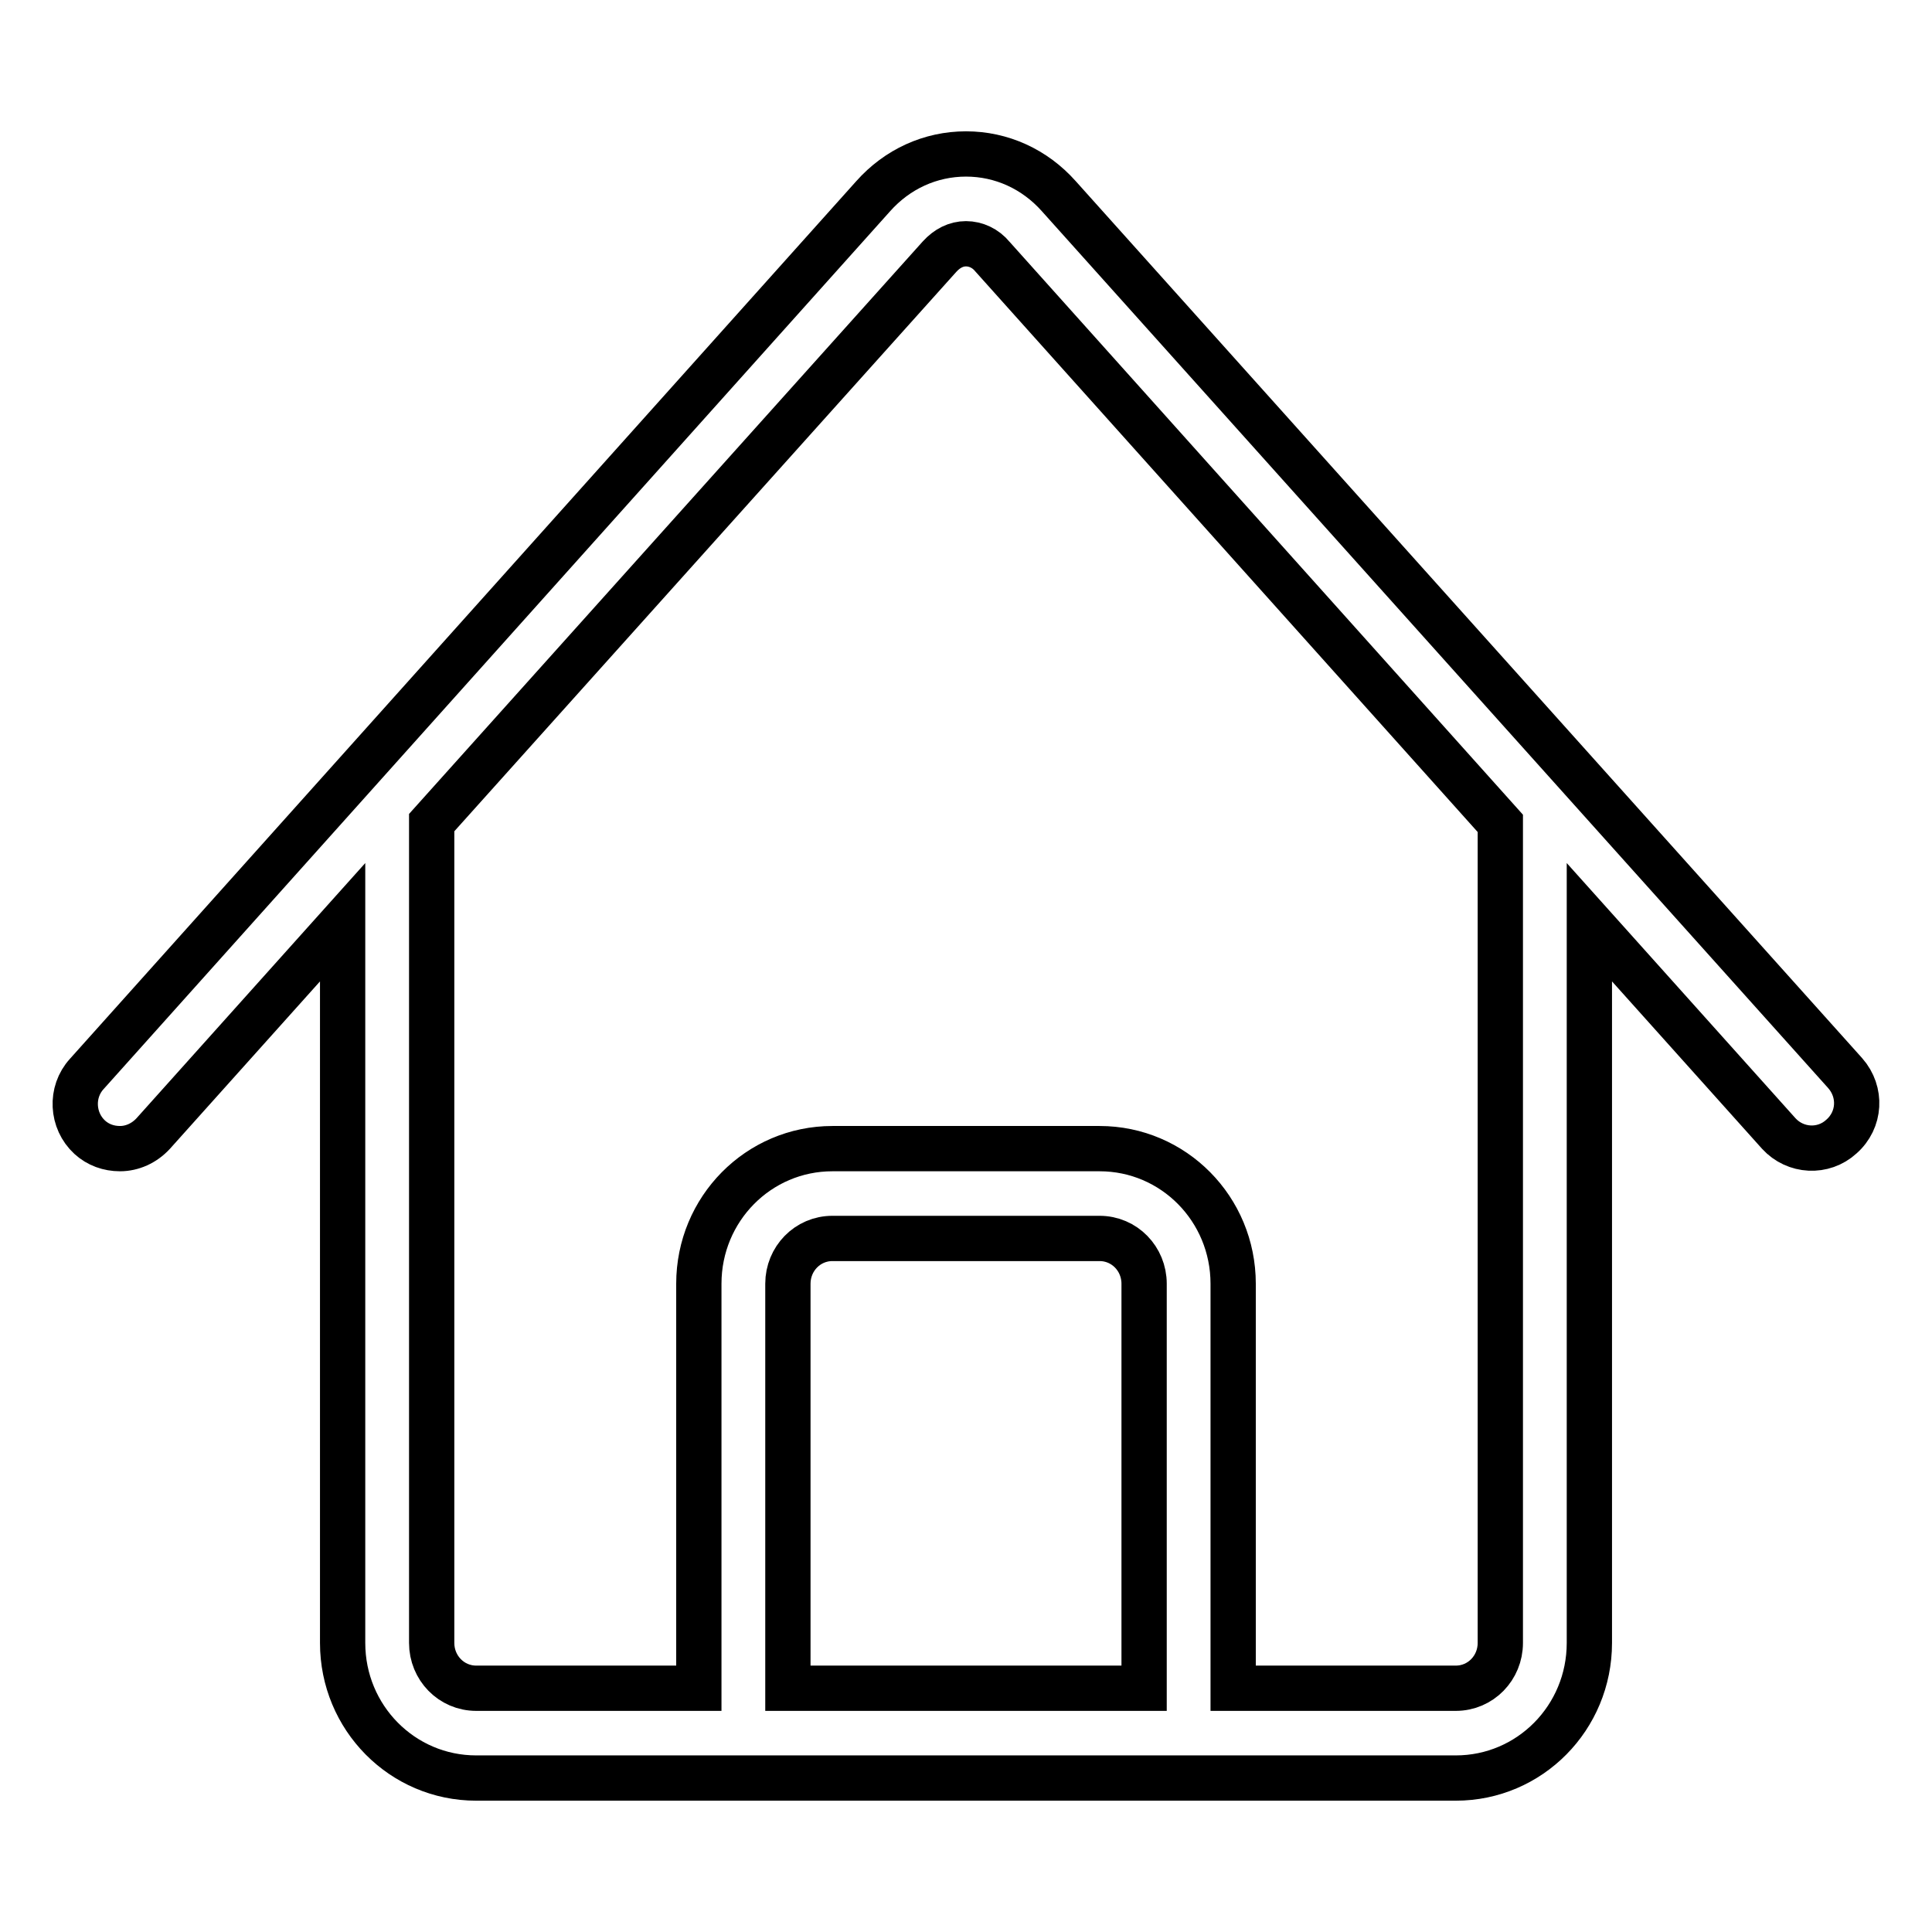 <?xml version="1.0" encoding="utf-8"?>
<!-- Svg Vector Icons : http://www.onlinewebfonts.com/icon -->
<!DOCTYPE svg PUBLIC "-//W3C//DTD SVG 1.1//EN" "http://www.w3.org/Graphics/SVG/1.1/DTD/svg11.dtd">
<svg version="1.1" xmlns="http://www.w3.org/2000/svg" xmlns:xlink="http://www.w3.org/1999/xlink" x="0px" y="0px" viewBox="0 0 256 256" enable-background="new 0 0 256 256" xml:space="preserve">
<g> <path stroke-width="6" fill-opacity="0" stroke="#000000"  d="M244.5,142.2L244.5,142.2L140.3,26c-3.2-3.6-7.6-5.6-12.3-5.6c-4.7,0-9.1,2-12.3,5.6L11.5,142.3 c-2.2,2.4-2,6.2,0.4,8.4c1.1,1,2.5,1.5,4,1.5c1.6,0,3.2-0.7,4.4-2l25.1-28v95.5c0,9.9,7.9,17.9,17.7,17.9h129.8 c9.8,0,17.7-8,17.7-17.9v-95.5l25.1,28c2.2,2.4,5.9,2.6,8.3,0.4C246.5,148.4,246.7,144.7,244.5,142.2z M151.6,223.7h-47.2v-53.6 c0-3.3,2.6-6,5.9-6h35.4c3.3,0,5.9,2.7,5.9,6V223.7L151.6,223.7z M198.8,217.7c0,3.3-2.6,6-5.9,6h-29.5v-53.6 c0-9.9-7.9-17.9-17.7-17.9h-35.4c-9.8,0-17.7,8-17.7,17.9v53.6H63.1c-3.3,0-5.9-2.7-5.9-6V109L124.5,34c1-1.1,2.2-1.7,3.5-1.7 c1.3,0,2.6,0.6,3.5,1.7l67.3,75.1L198.8,217.7L198.8,217.7z"/></g>
</svg>